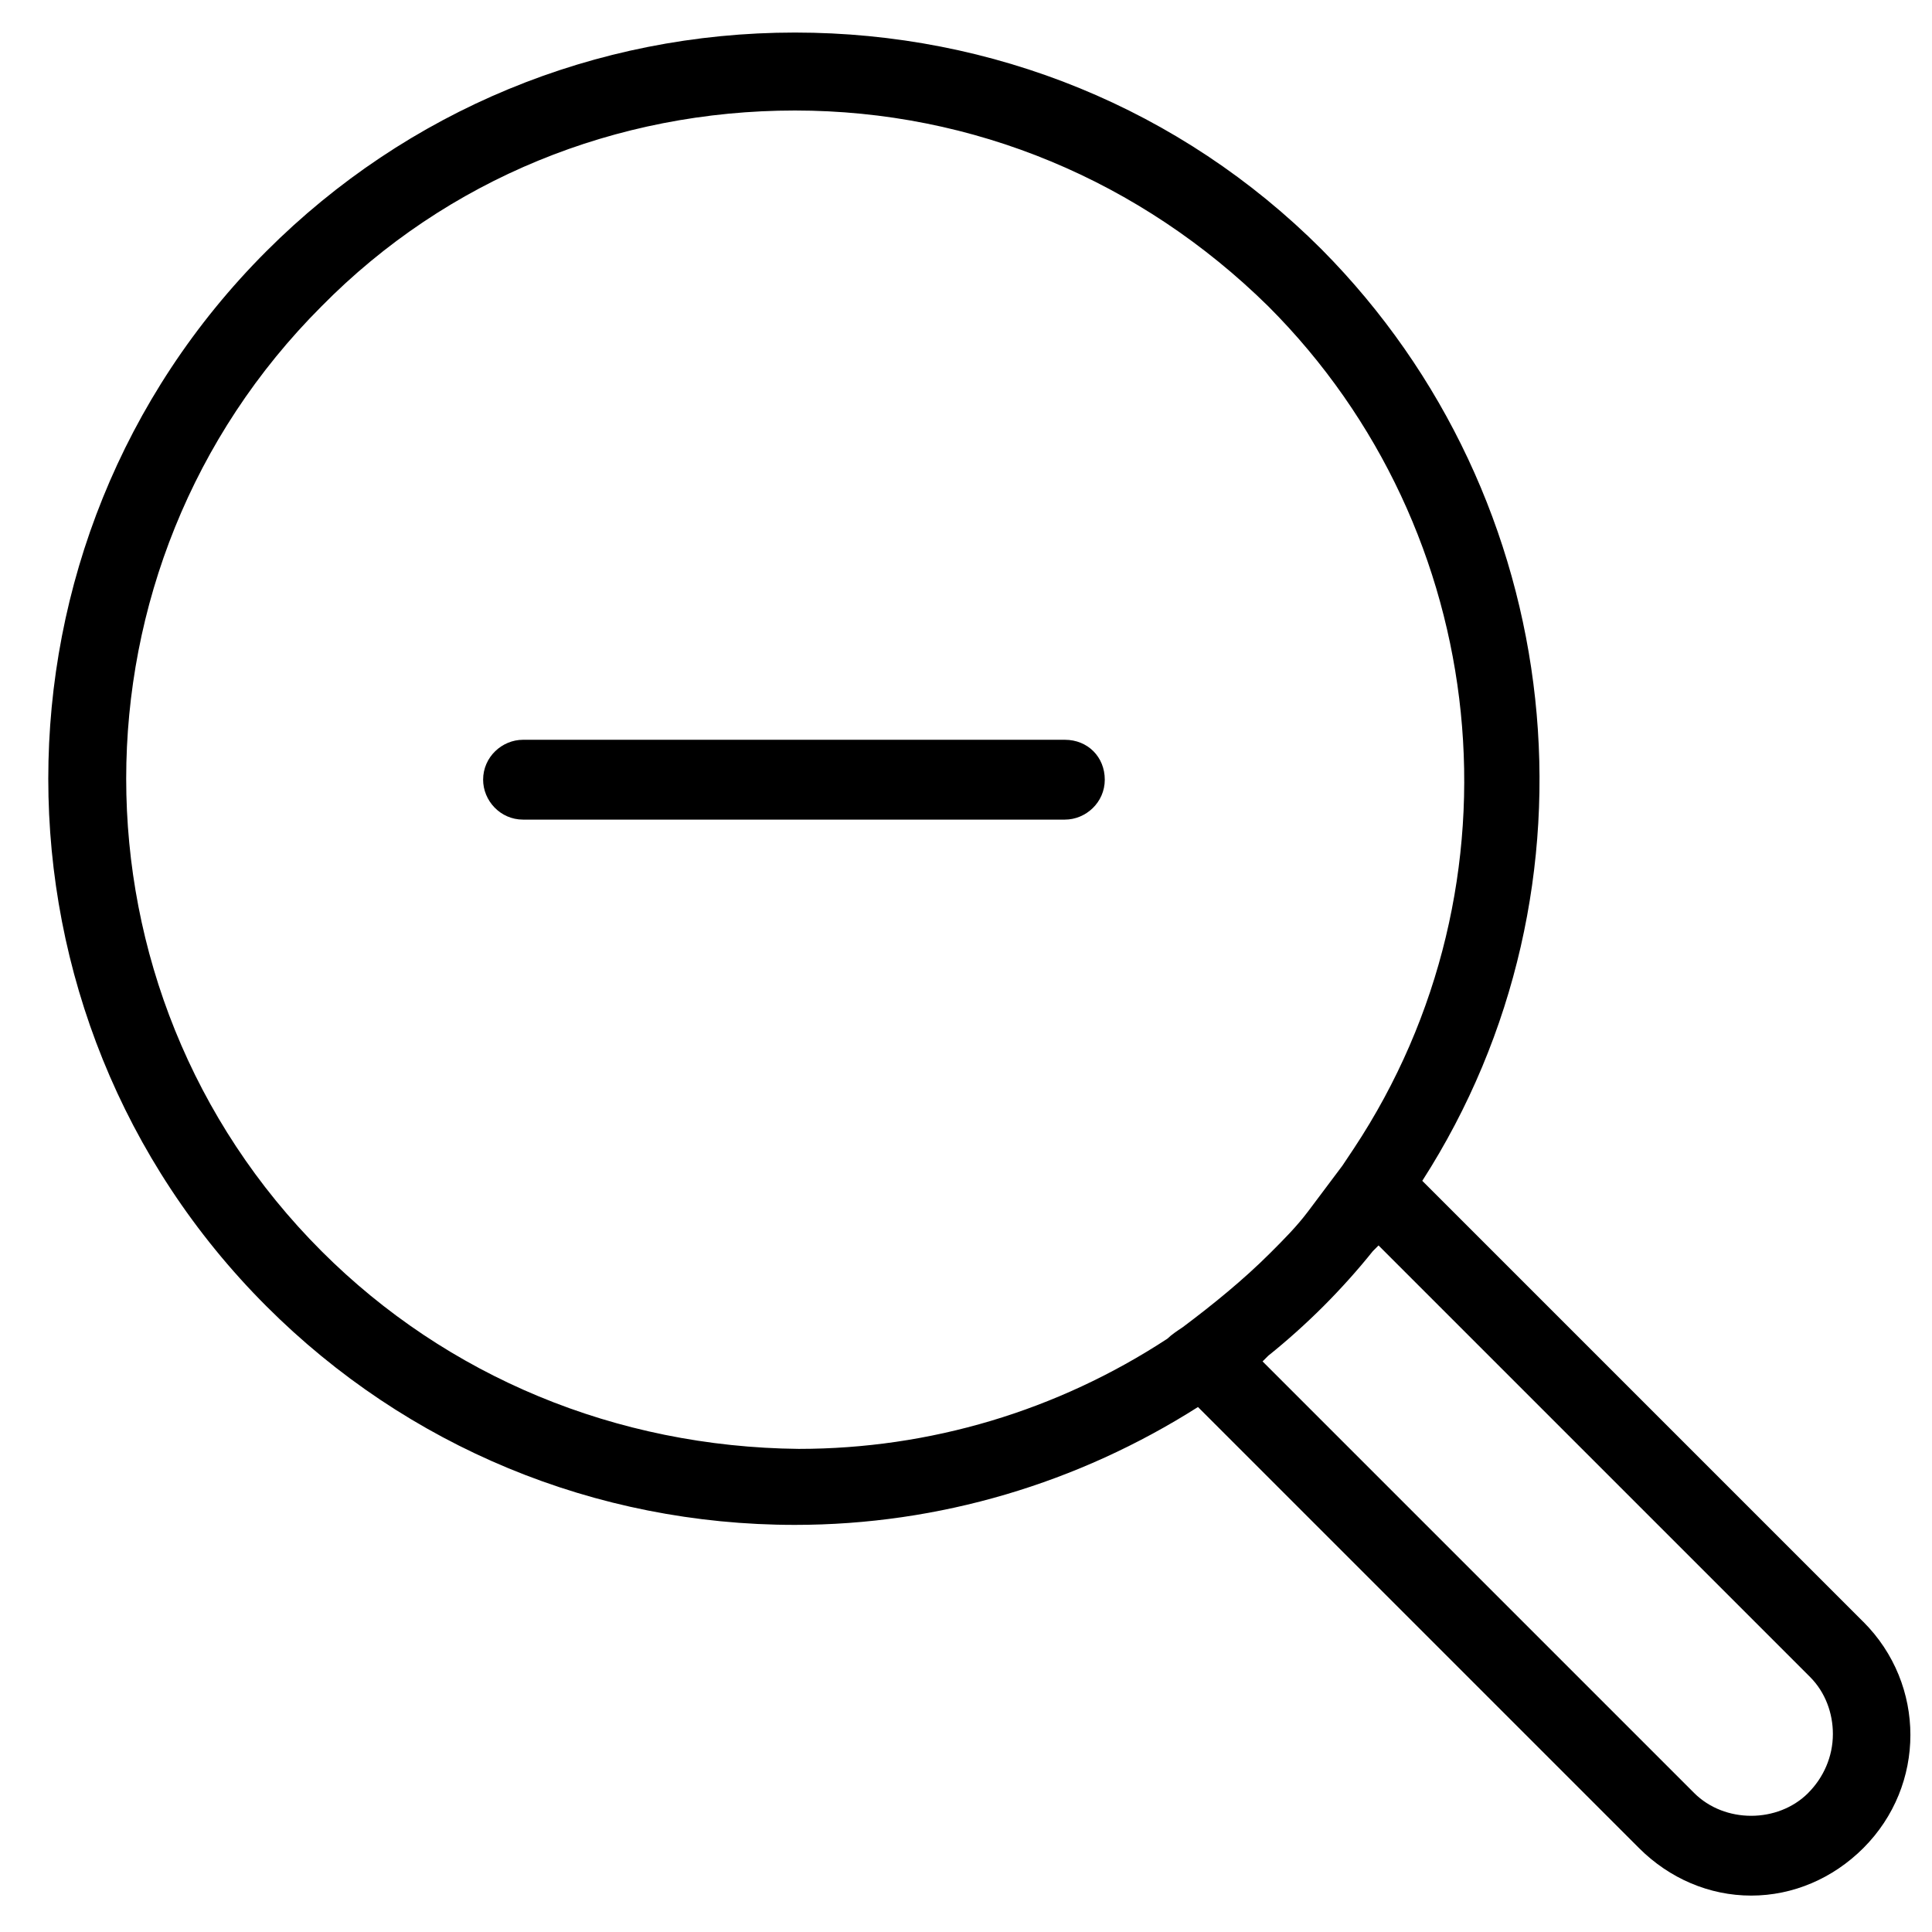 <?xml version="1.0" encoding="UTF-8"?>
<!-- Uploaded to: ICON Repo, www.svgrepo.com, Generator: ICON Repo Mixer Tools -->
<svg fill="#000000" width="800px" height="800px" version="1.1" viewBox="144 144 512 512" xmlns="http://www.w3.org/2000/svg">
 <g>
  <path d="m637.8 573.81-116.88-116.88c49.879-77.586 38.793-180.87-26.703-246.87-37.281-37.281-87.16-57.434-139.55-57.434-52.898 0-102.78 20.656-140.06 57.938-77.082 77.082-77.082 202.53 0 279.61 37.281 37.281 87.16 57.938 140.06 57.938 38.289 0 75.066-11.082 106.81-31.234l116.88 116.88c8.062 8.062 18.641 12.594 29.727 12.594 11.082 0 21.664-4.535 29.727-12.594 16.621-16.625 16.621-43.328-0.004-59.953zm-408.59-98.242c-69.023-69.023-69.023-181.37 0-250.39 33.25-33.754 78.09-51.891 125.45-51.891s91.691 18.641 125.45 51.891c59.449 59.449 69.023 153.16 22.672 223.19-1.008 1.512-2.016 3.023-3.023 4.535-3.023 4.031-6.047 8.062-9.07 12.09-3.023 4.031-6.551 7.559-10.078 11.082-7.055 7.055-15.113 13.602-23.176 19.648-1.512 1.008-3.023 2.016-4.031 3.023-29.223 19.145-62.977 29.223-97.738 29.223-48.363-0.504-93.203-19.145-126.45-52.395zm393.98 143.59c-4.031 4.031-9.574 6.047-15.113 6.047-5.543 0-11.082-2.016-15.113-6.047l-114.37-114.37c0.504-0.504 1.008-1.008 1.512-1.512 5.039-4.031 10.078-8.566 14.609-13.098 4.535-4.535 9.07-9.574 13.098-14.609 0.504-0.504 1.008-1.008 1.512-1.512l114.36 114.36c4.031 4.031 6.047 9.574 6.047 15.113 0 6.047-2.519 11.59-6.547 15.621z"/>
  <path d="m426.2 340.05h-143.59c-5.543 0-10.578 4.535-10.578 10.578 0 5.543 4.535 10.578 10.578 10.578h143.59c5.543 0 10.578-4.535 10.578-10.578 0.004-6.047-4.531-10.578-10.578-10.578z"/>
 </g>
</svg>